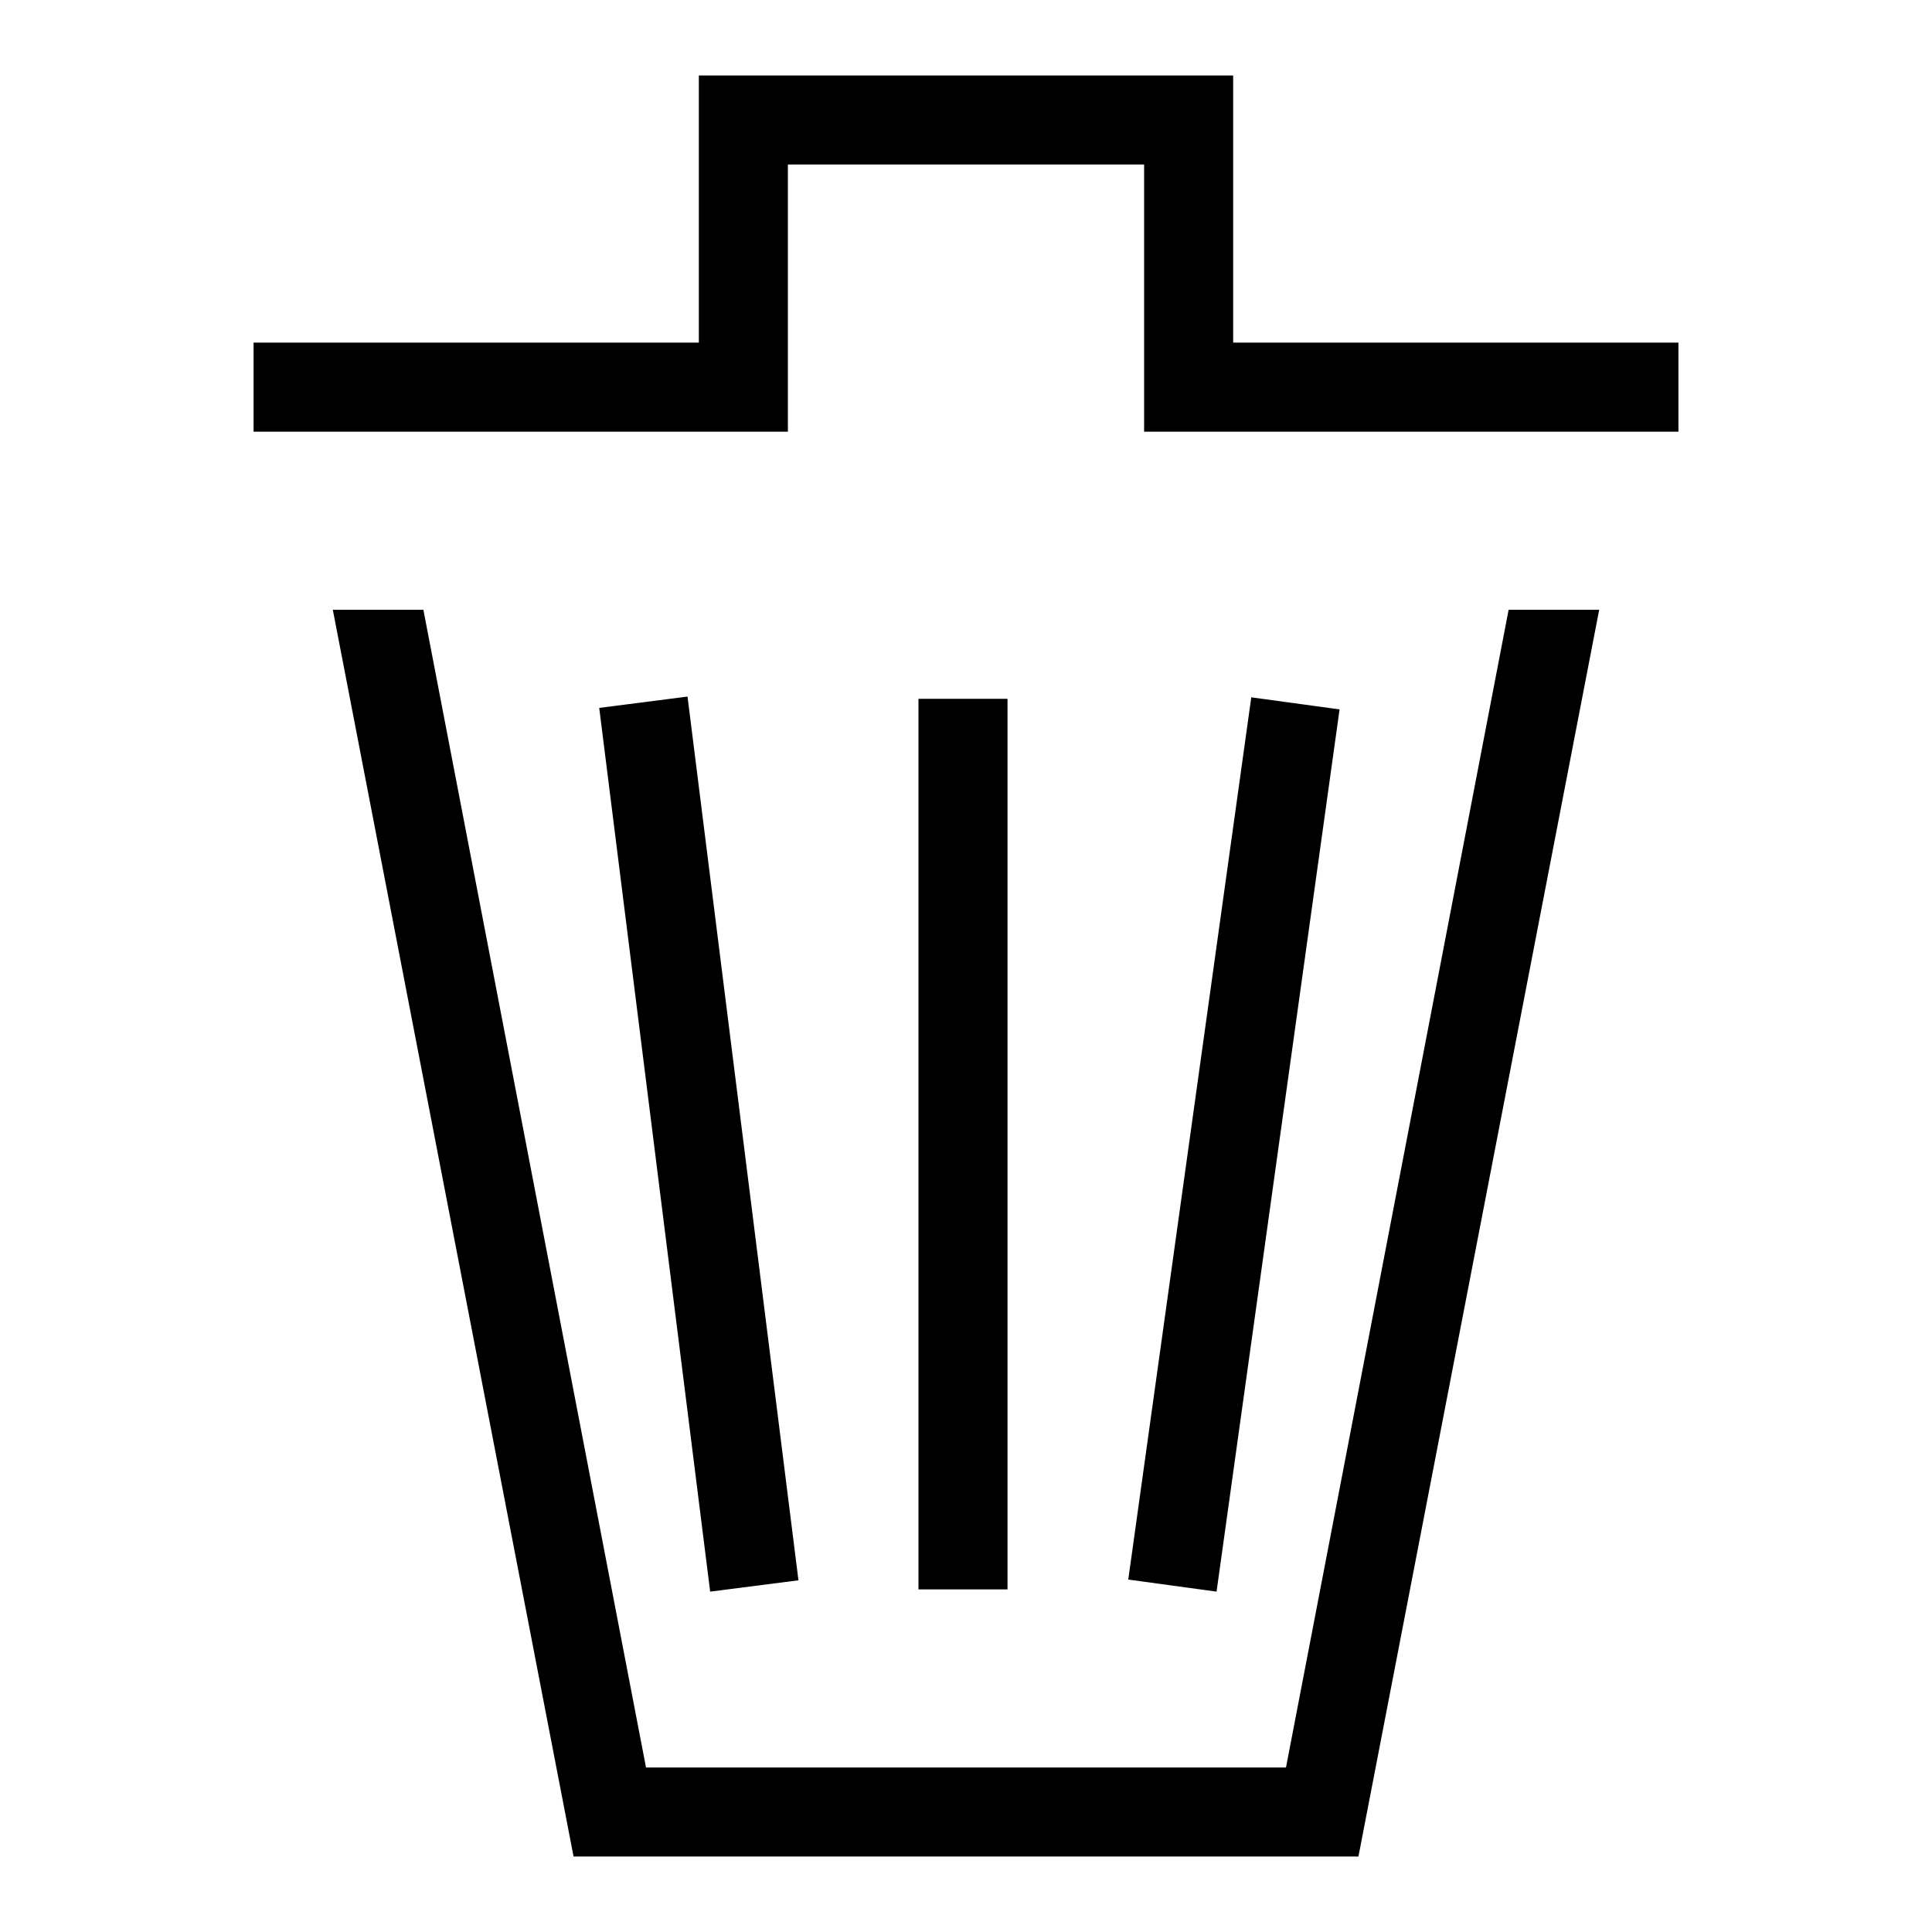 <?xml version="1.0" encoding="utf-8"?>
<!-- Svg Vector Icons : http://www.onlinewebfonts.com/icon -->
<!DOCTYPE svg PUBLIC "-//W3C//DTD SVG 1.1//EN" "http://www.w3.org/Graphics/SVG/1.1/DTD/svg11.dtd">
<svg version="1.1" xmlns="http://www.w3.org/2000/svg" xmlns:xlink="http://www.w3.org/1999/xlink" x="0px" y="0px" viewBox="0 0 256 256" enable-background="new 0 0 256 256" xml:space="preserve">
<g> <path fill="#000000" d="M170.4,234.2H85.6L56.1,80.8h-12L76,246H180l31.9-165.2h-12L170.4,234.2z"/> <path fill="#000000" d="M79.4,93.8l11.7-1.5l14.7,117.1l-11.7,1.5L79.4,93.8z M149.5,209.3l16.3-116.9l11.7,1.6l-16.3,116.9 L149.5,209.3z M121.7,92.6h11.8v118h-11.8V92.6z M163.4,45.4V10H92.6v35.4h-59v11.8h70.8V21.8h47.2v35.4h70.8V45.4H163.4 L163.4,45.4z"/></g>
</svg>